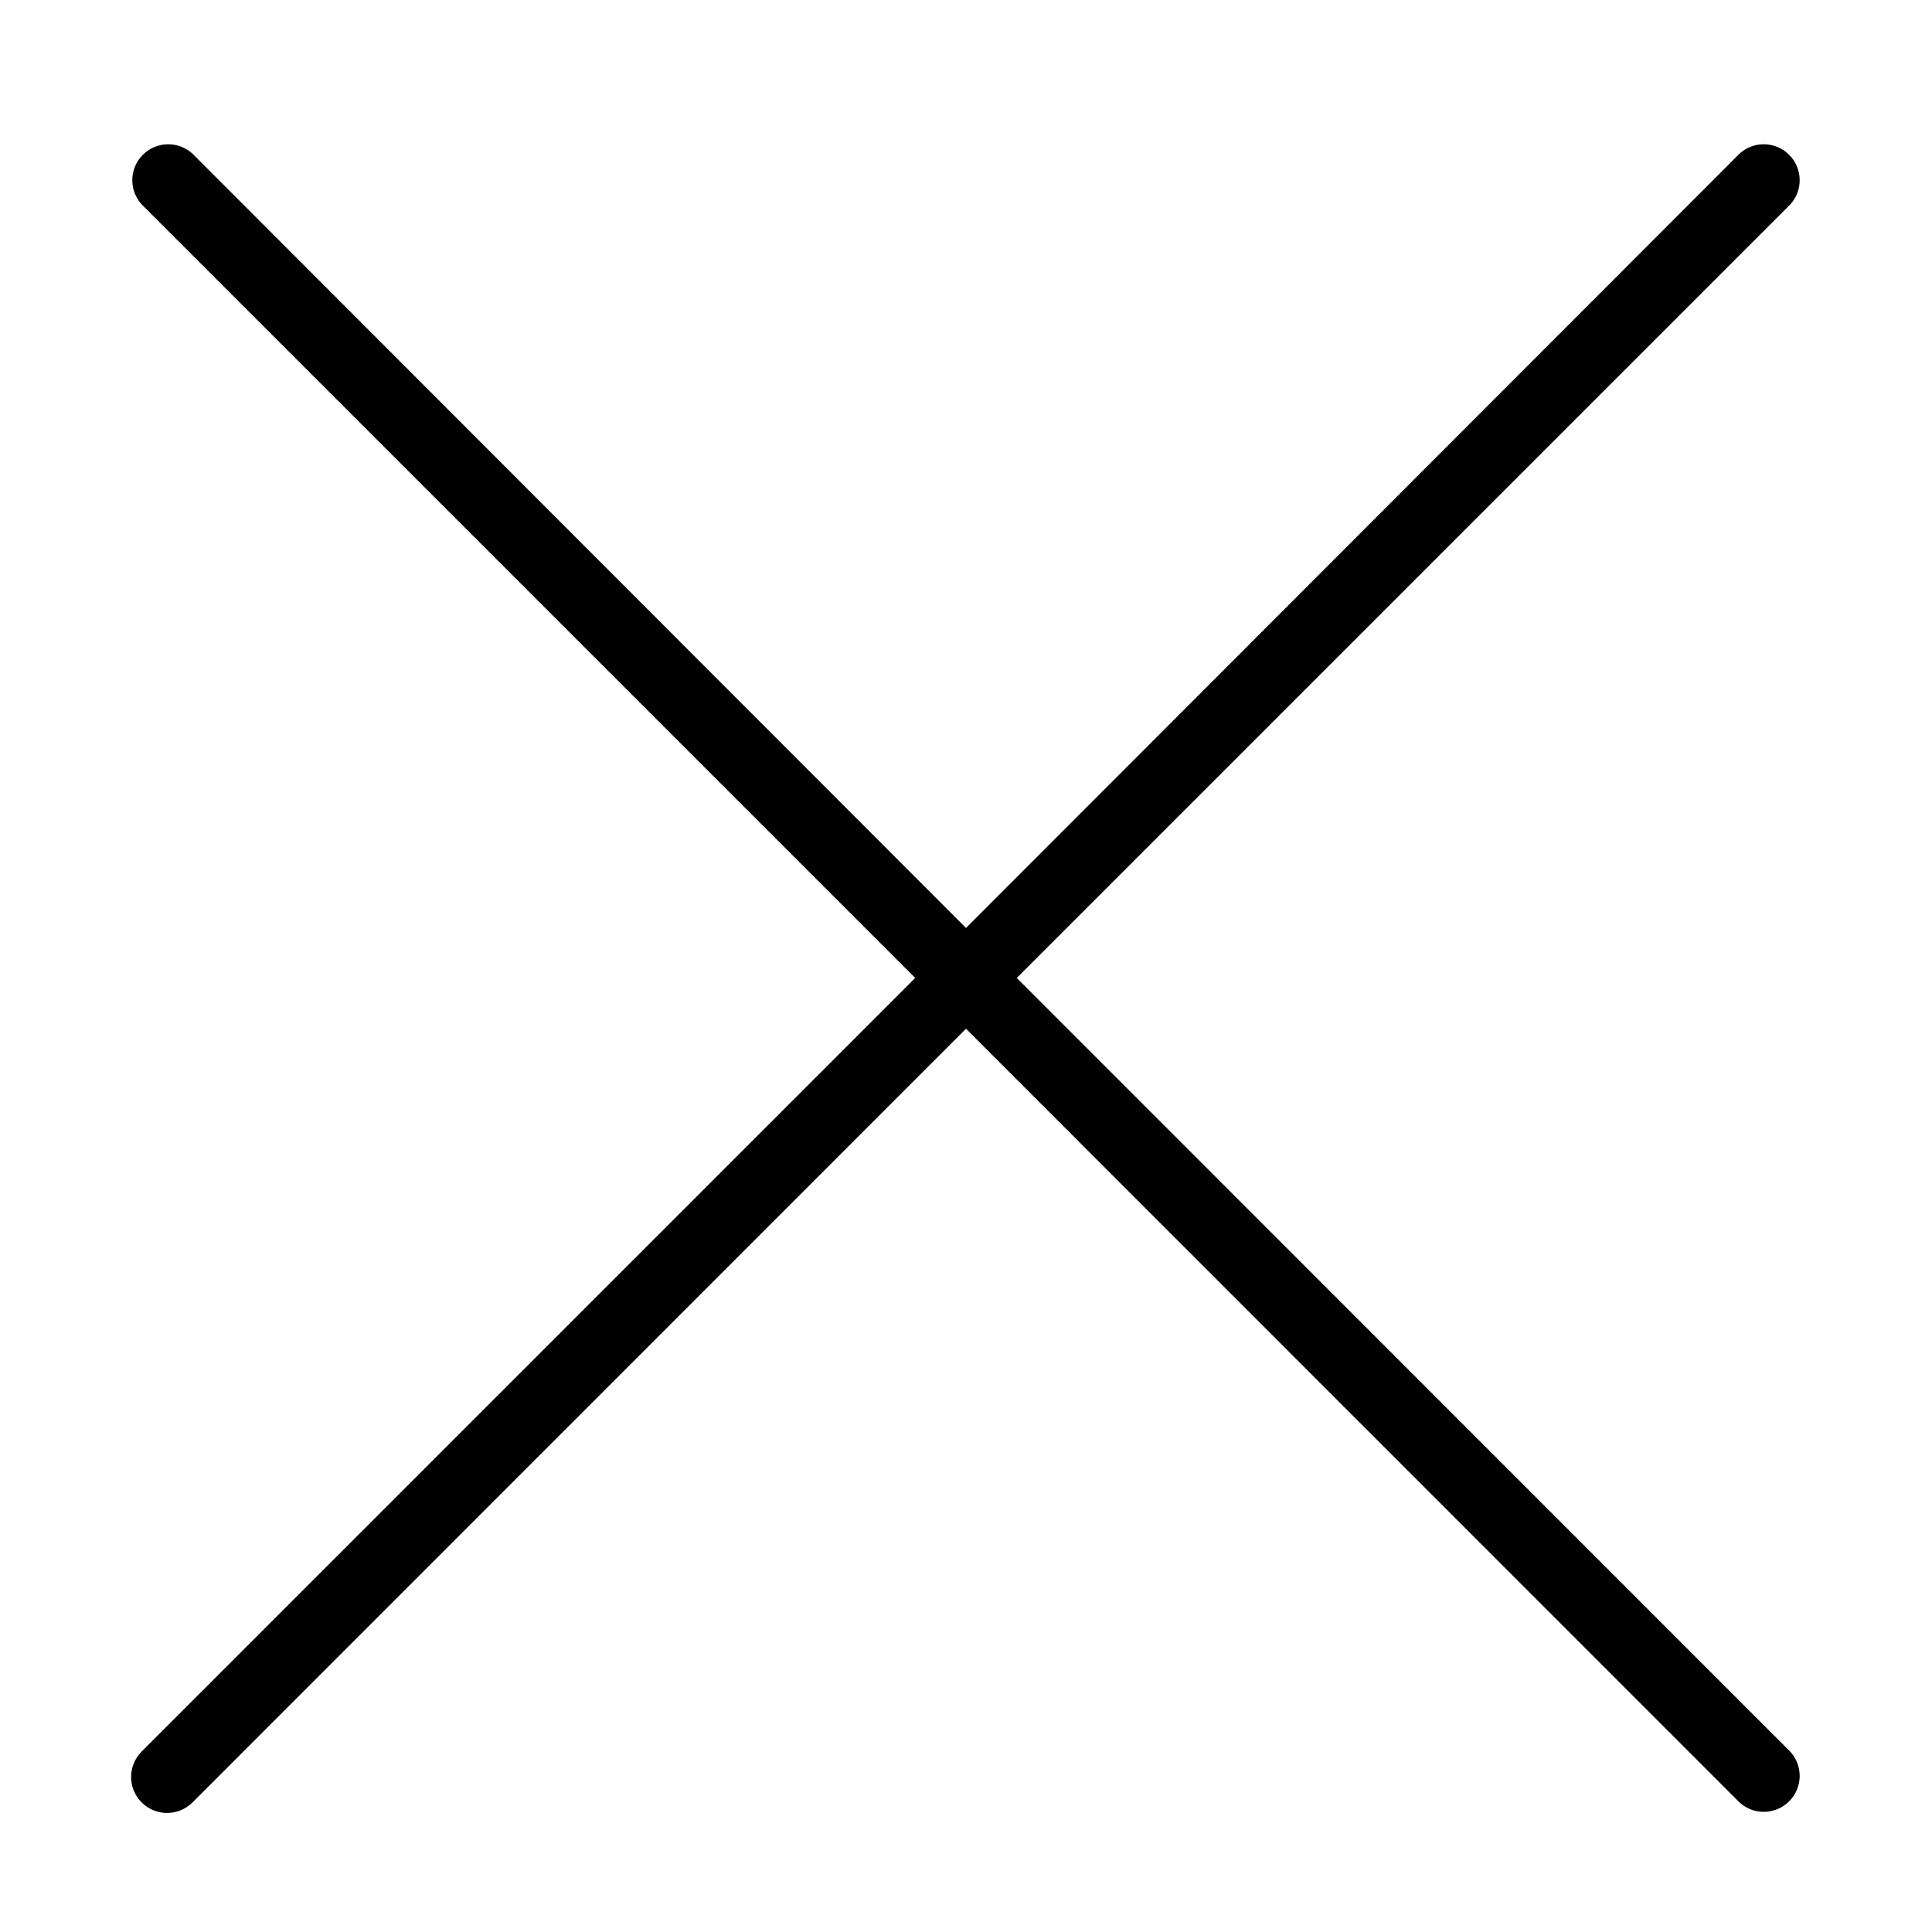 <?xml version="1.0" encoding="UTF-8"?>
<!-- Uploaded to: SVG Repo, www.svgrepo.com, Generator: SVG Repo Mixer Tools -->
<svg fill="#000000" width="800px" height="800px" version="1.1" viewBox="144 144 512 512" xmlns="http://www.w3.org/2000/svg">
 <path d="m413.45 403.17 205-205c3.43-3.758 3.293-9.551-0.305-13.148-3.598-3.598-9.387-3.731-13.145-0.305l-205 205.2-205-205.2c-3.762-3.426-9.551-3.293-13.148 0.305-3.598 3.598-3.731 9.391-0.305 13.148l205 205-205 205c-3.731 3.715-3.738 9.75-0.023 13.477 3.711 3.731 9.746 3.742 13.477 0.027l205-205.05 205 205.05c3.758 3.426 9.547 3.293 13.145-0.305 3.598-3.598 3.734-9.387 0.305-13.148z"/>
</svg>